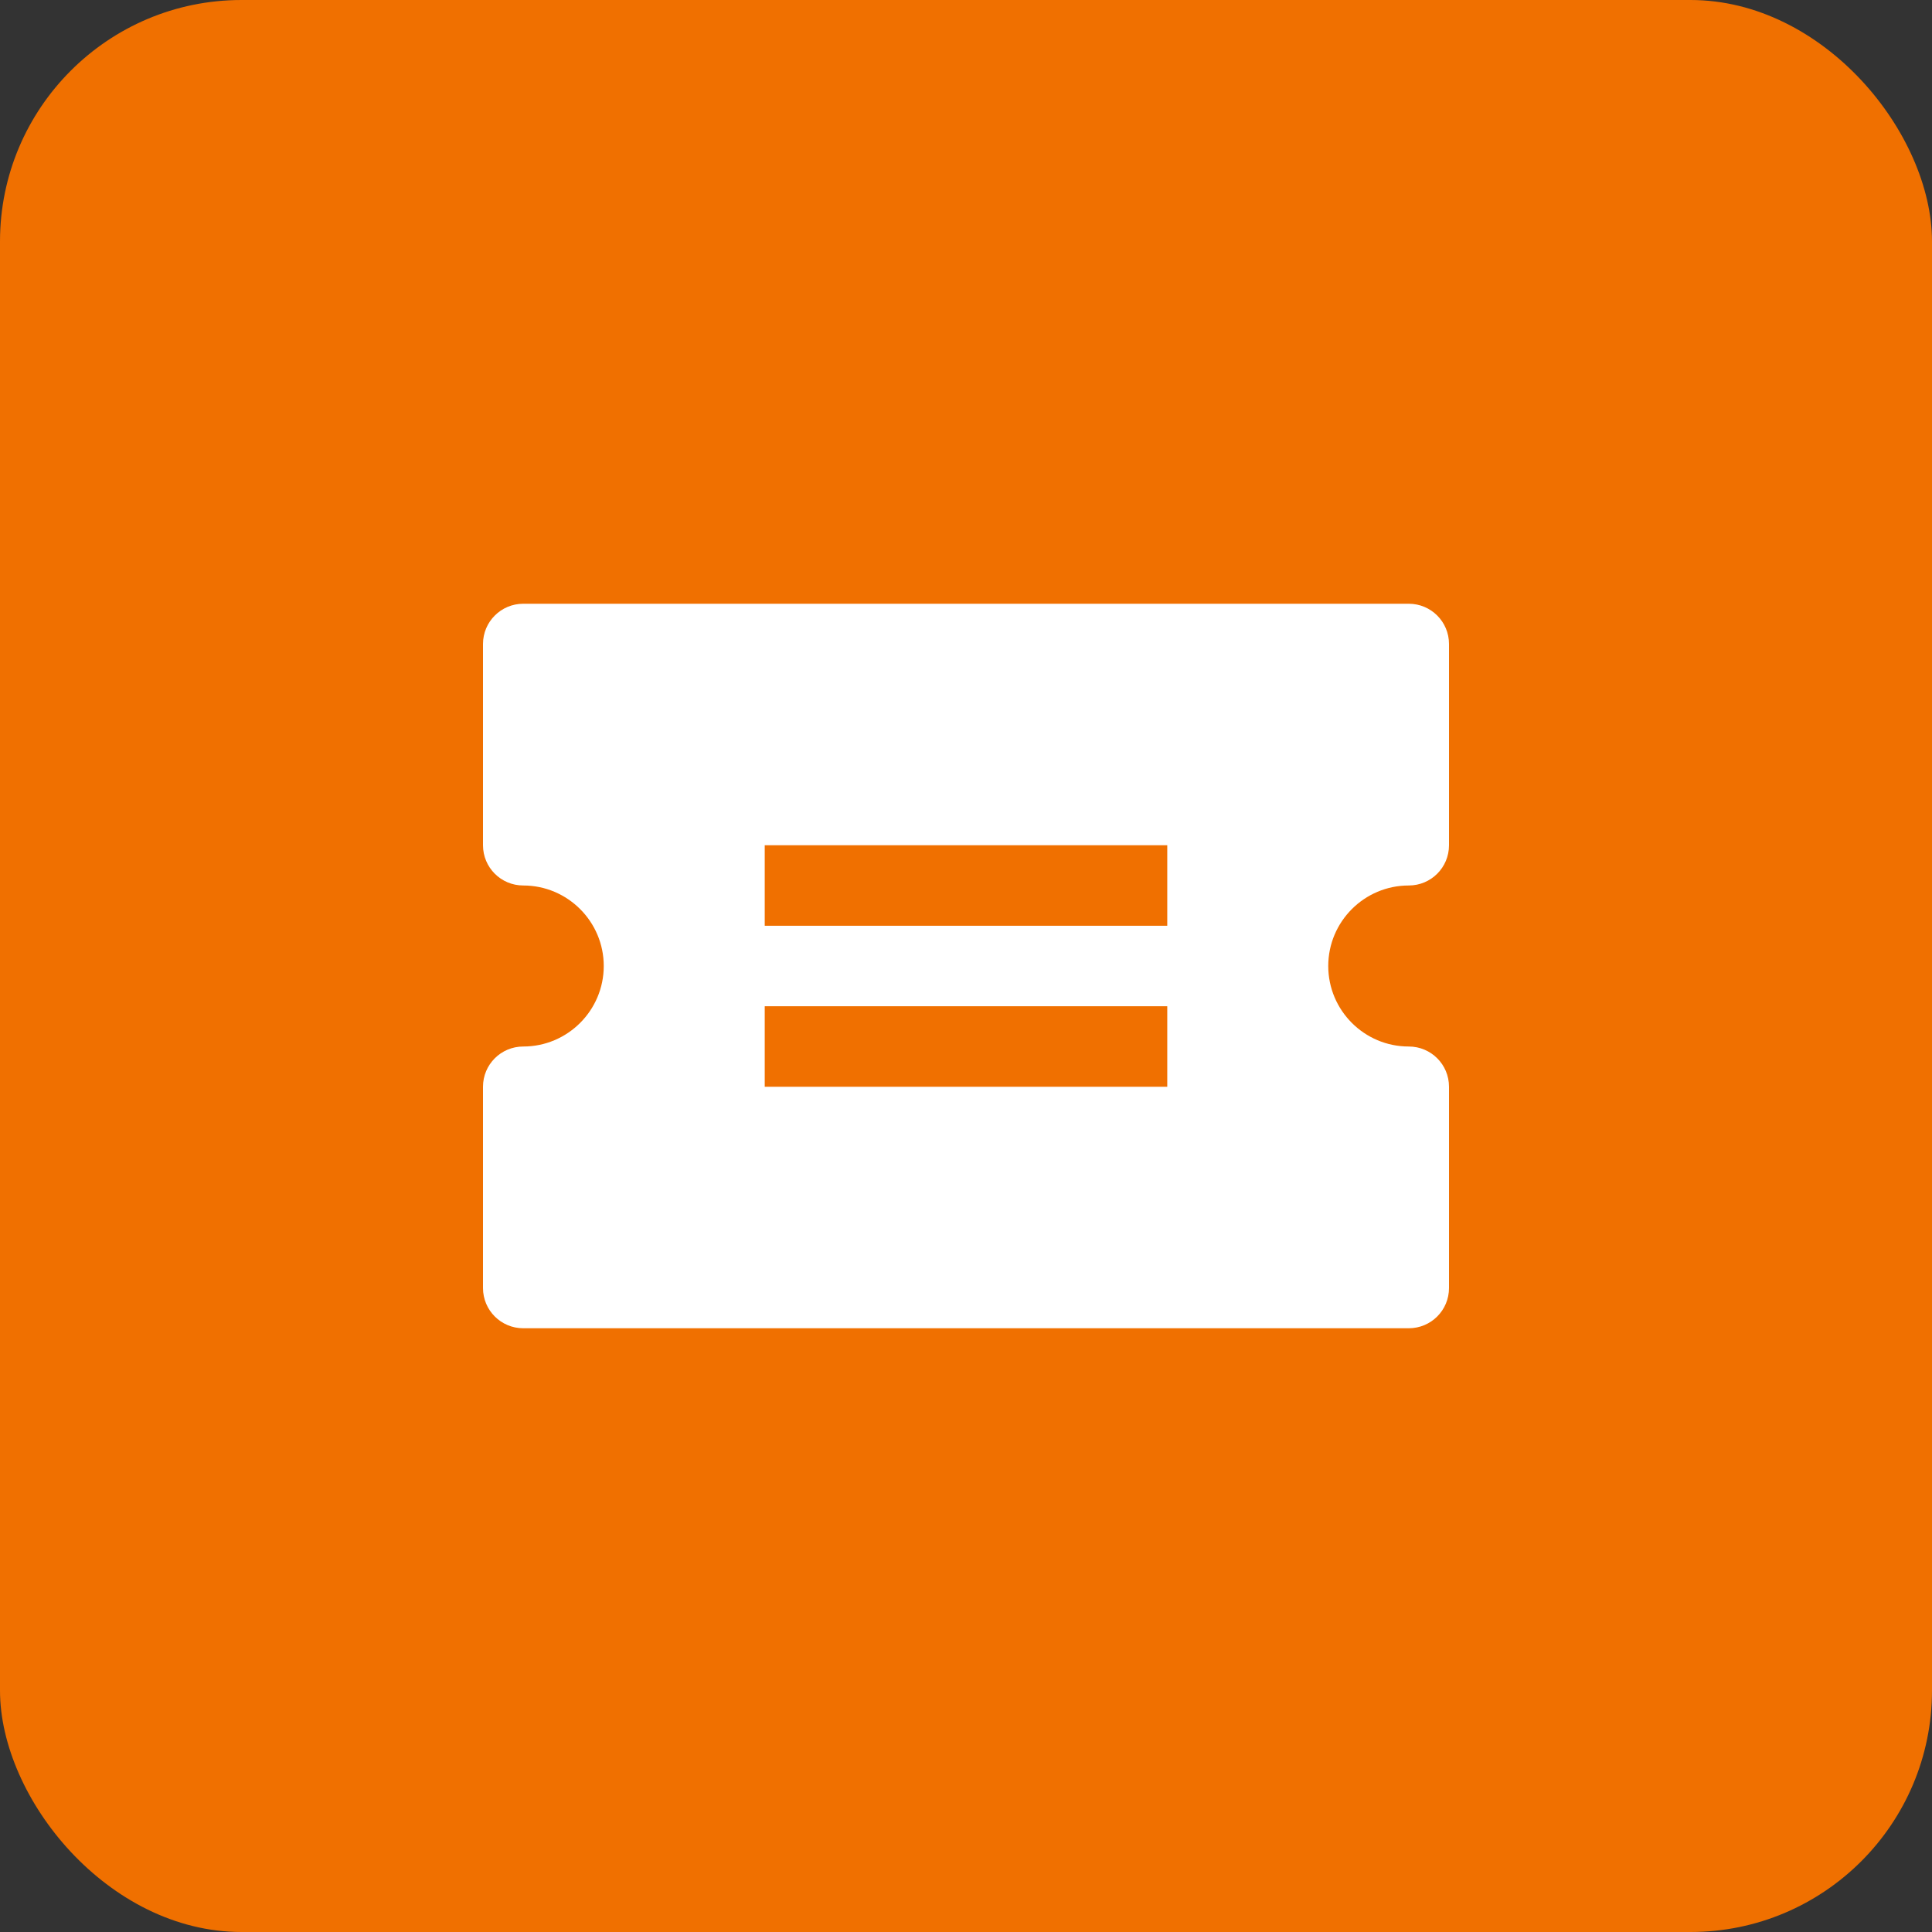 <?xml version="1.0" encoding="UTF-8"?>
<svg xmlns="http://www.w3.org/2000/svg" width="40" height="40" viewBox="0 0 40 40" fill="none">
  <rect x="0" y="0" width="40" height="40" fill="#333333" stroke="none"/>
  <rect width="40" height="40" rx="5" fill="#F07000"></rect>
  <path d="M29.167 18.333C29.628 18.333 30 17.961 30 17.5V13.333C30 12.873 29.628 12.5 29.167 12.5H10.833C10.373 12.5 10 12.873 10 13.333V17.5C10 17.961 10.373 18.333 10.833 18.333C11.752 18.333 12.5 19.081 12.5 20C12.5 20.919 11.752 21.667 10.833 21.667C10.373 21.667 10 22.039 10 22.5V26.667C10 27.128 10.373 27.5 10.833 27.5H29.167C29.628 27.5 30 27.128 30 26.667V22.5C30 22.039 29.628 21.667 29.167 21.667C28.247 21.667 27.5 20.919 27.5 20C27.5 19.081 28.247 18.333 29.167 18.333ZM24.167 22.5H15.833V20.833H24.167V22.5ZM24.167 19.167H15.833V17.5H24.167V19.167Z" fill="white"></path>
</svg>
